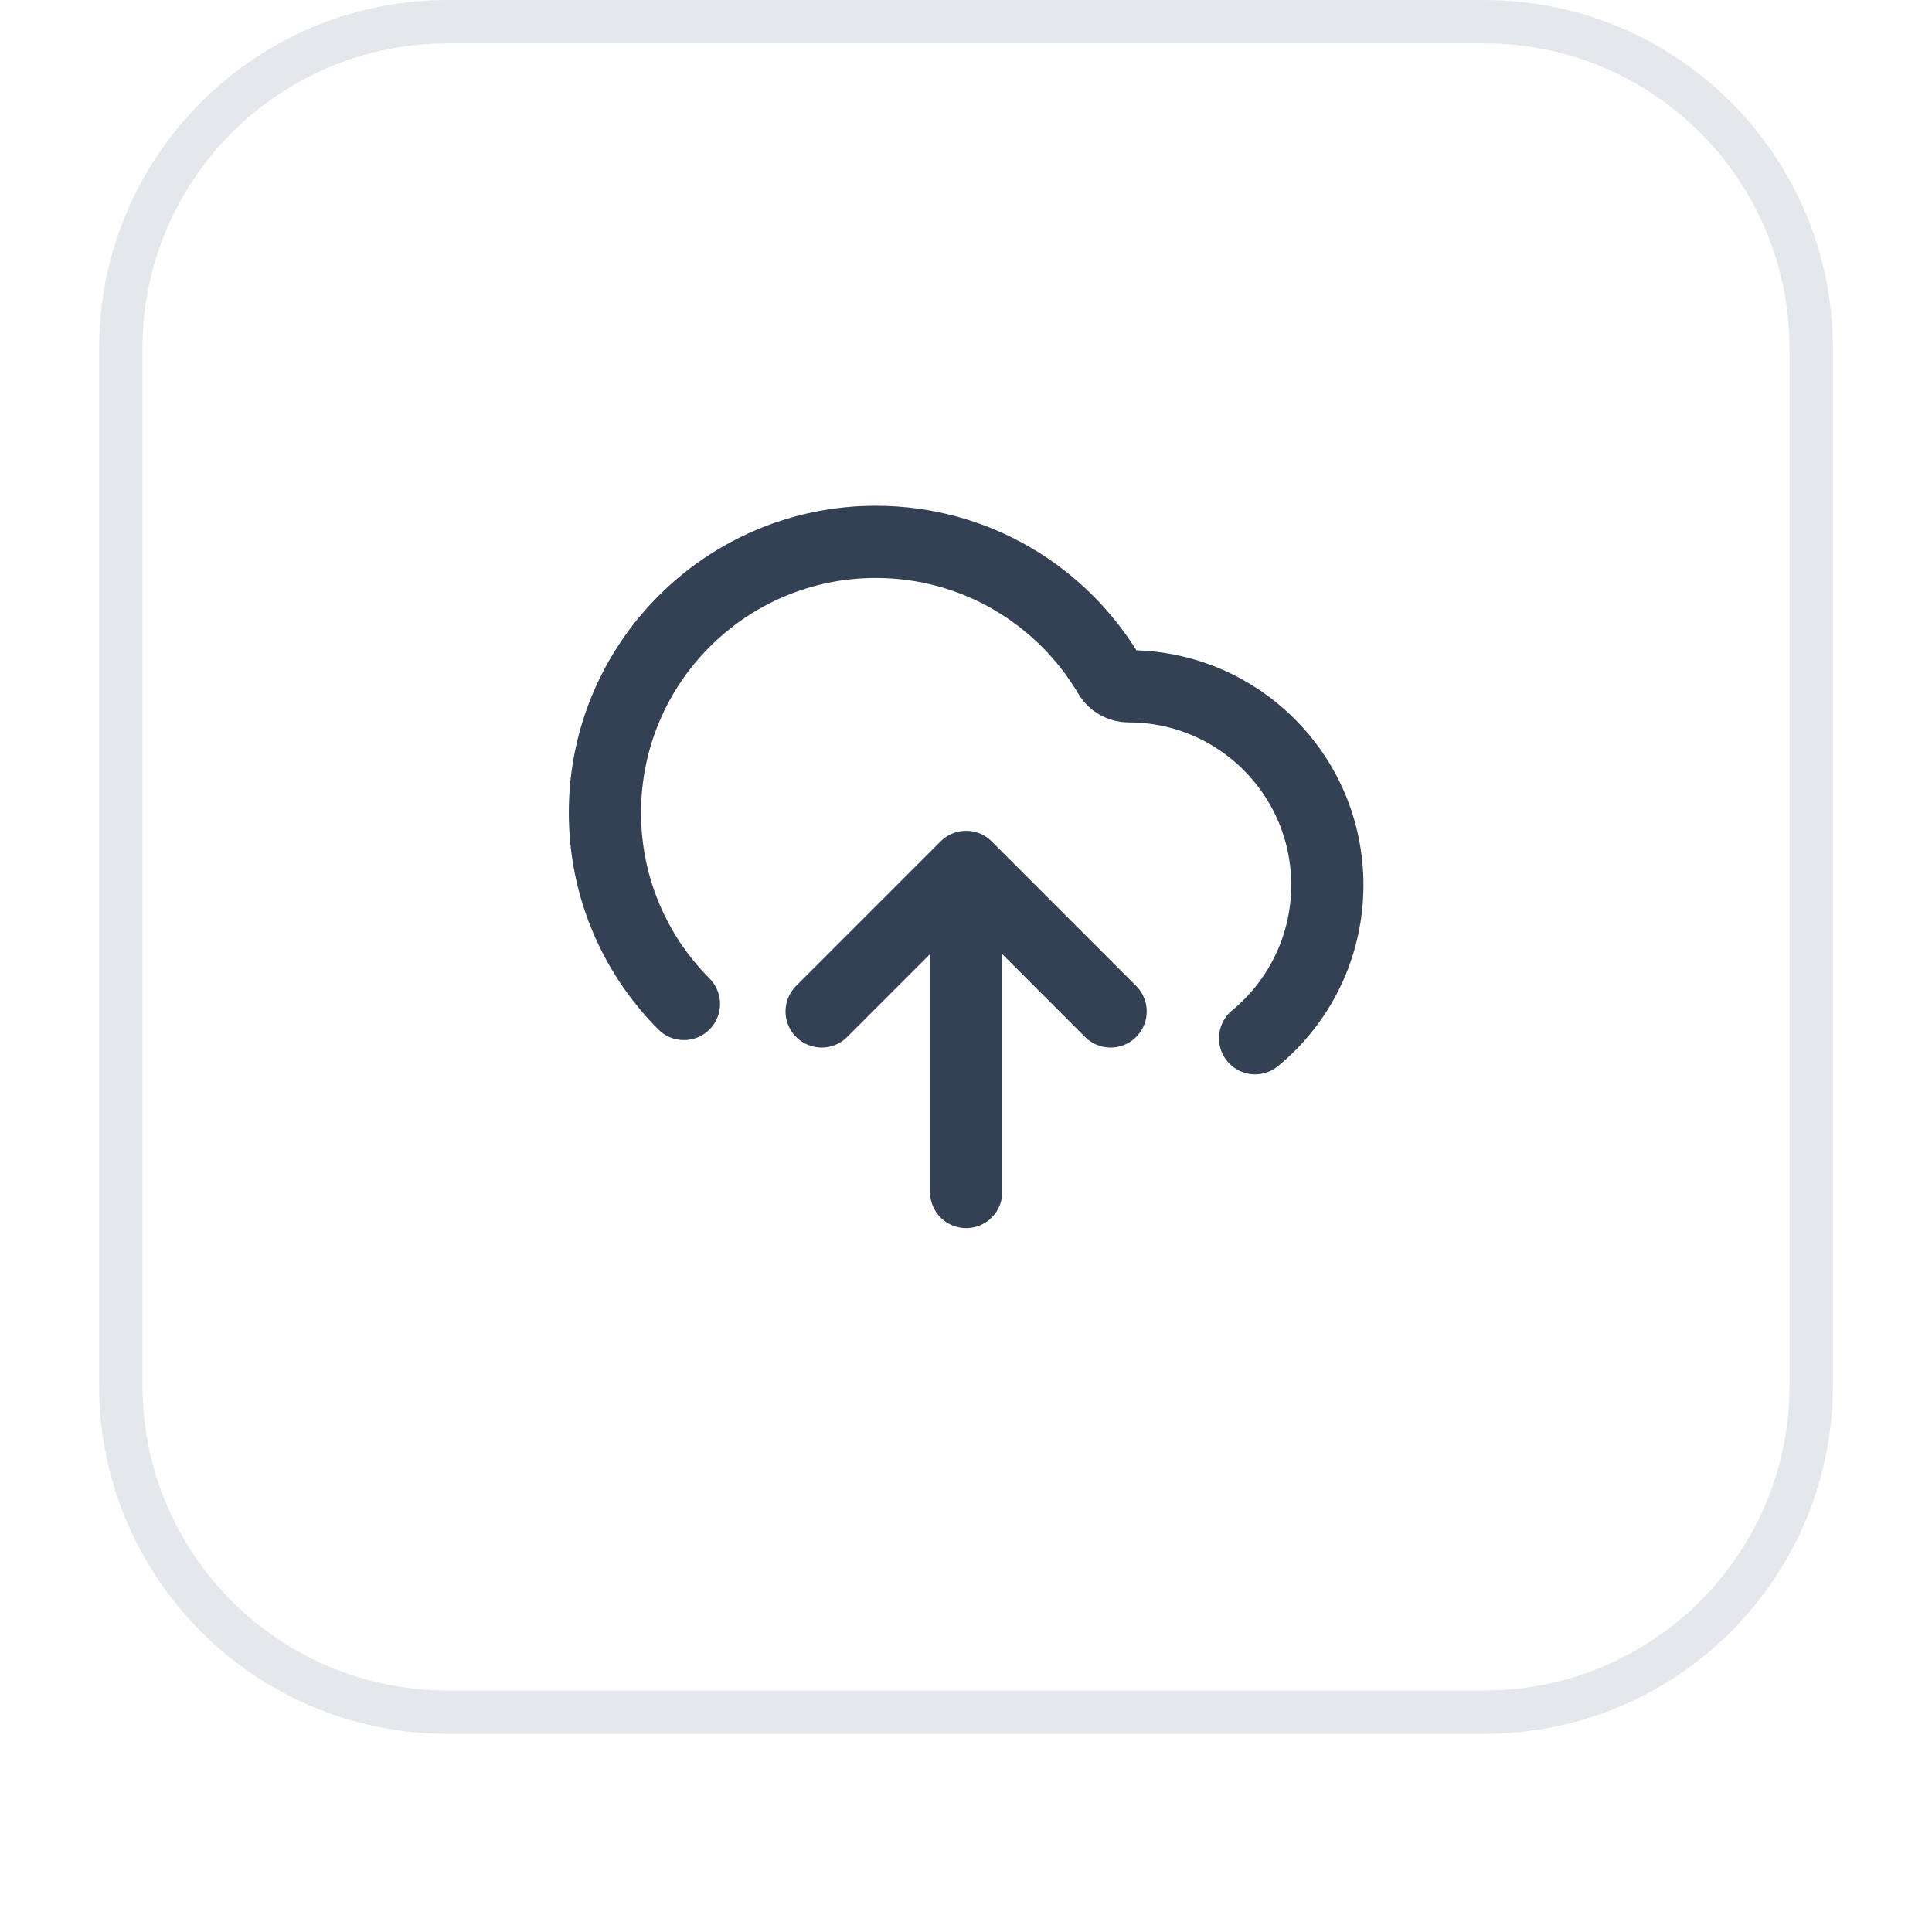 <svg width="39" height="39" viewBox="0 0 39 39" fill="none" xmlns="http://www.w3.org/2000/svg">
<g filter="url(#filter0_dii_5542_4988)">
<path d="M2 8.034C2 4.149 5.149 1 9.034 1H29.966C33.851 1 37 4.149 37 8.034V28.966C37 32.851 33.851 36 29.966 36H9.034C5.149 36 2 32.851 2 28.966V8.034Z" fill="white"/>
<path d="M2.438 8.034C2.438 4.391 5.391 1.438 9.034 1.438H29.966C33.609 1.438 36.562 4.391 36.562 8.034V28.966C36.562 32.609 33.609 35.562 29.966 35.562H9.034C5.391 35.562 2.438 32.609 2.438 28.966V8.034Z" stroke="#E4E7EC" stroke-width="0.875"/>
<path d="M16.586 21.417L19.503 18.5M19.503 18.5L22.419 21.417M19.503 18.5V25.062M25.336 21.958C26.227 21.223 26.794 20.11 26.794 18.865C26.794 16.65 24.999 14.854 22.784 14.854C22.625 14.854 22.476 14.771 22.395 14.634C21.444 13.02 19.688 11.938 17.68 11.938C14.659 11.938 12.211 14.386 12.211 17.406C12.211 18.913 12.82 20.277 13.806 21.266" stroke="#344054" stroke-width="1.458" stroke-linecap="round" stroke-linejoin="round"/>
</g>
<defs>
<filter id="filter0_dii_5542_4988" x="0" y="0" width="39" height="39" filterUnits="userSpaceOnUse" color-interpolation-filters="sRGB">
<feFlood flood-opacity="0" result="BackgroundImageFix"/>
<feColorMatrix in="SourceAlpha" type="matrix" values="0 0 0 0 0 0 0 0 0 0 0 0 0 0 0 0 0 0 127 0" result="hardAlpha"/>
<feOffset dy="1"/>
<feGaussianBlur stdDeviation="1"/>
<feComposite in2="hardAlpha" operator="out"/>
<feColorMatrix type="matrix" values="0 0 0 0 0.063 0 0 0 0 0.094 0 0 0 0 0.157 0 0 0 0.05 0"/>
<feBlend mode="normal" in2="BackgroundImageFix" result="effect1_dropShadow_5542_4988"/>
<feBlend mode="normal" in="SourceGraphic" in2="effect1_dropShadow_5542_4988" result="shape"/>
<feColorMatrix in="SourceAlpha" type="matrix" values="0 0 0 0 0 0 0 0 0 0 0 0 0 0 0 0 0 0 127 0" result="hardAlpha"/>
<feOffset dy="-2"/>
<feComposite in2="hardAlpha" operator="arithmetic" k2="-1" k3="1"/>
<feColorMatrix type="matrix" values="0 0 0 0 0.063 0 0 0 0 0.094 0 0 0 0 0.157 0 0 0 0.05 0"/>
<feBlend mode="normal" in2="shape" result="effect2_innerShadow_5542_4988"/>
<feColorMatrix in="SourceAlpha" type="matrix" values="0 0 0 0 0 0 0 0 0 0 0 0 0 0 0 0 0 0 127 0" result="hardAlpha"/>
<feMorphology radius="1" operator="erode" in="SourceAlpha" result="effect3_innerShadow_5542_4988"/>
<feOffset/>
<feComposite in2="hardAlpha" operator="arithmetic" k2="-1" k3="1"/>
<feColorMatrix type="matrix" values="0 0 0 0 0.063 0 0 0 0 0.094 0 0 0 0 0.157 0 0 0 0.18 0"/>
<feBlend mode="normal" in2="effect2_innerShadow_5542_4988" result="effect3_innerShadow_5542_4988"/>
</filter>
</defs>
</svg>
